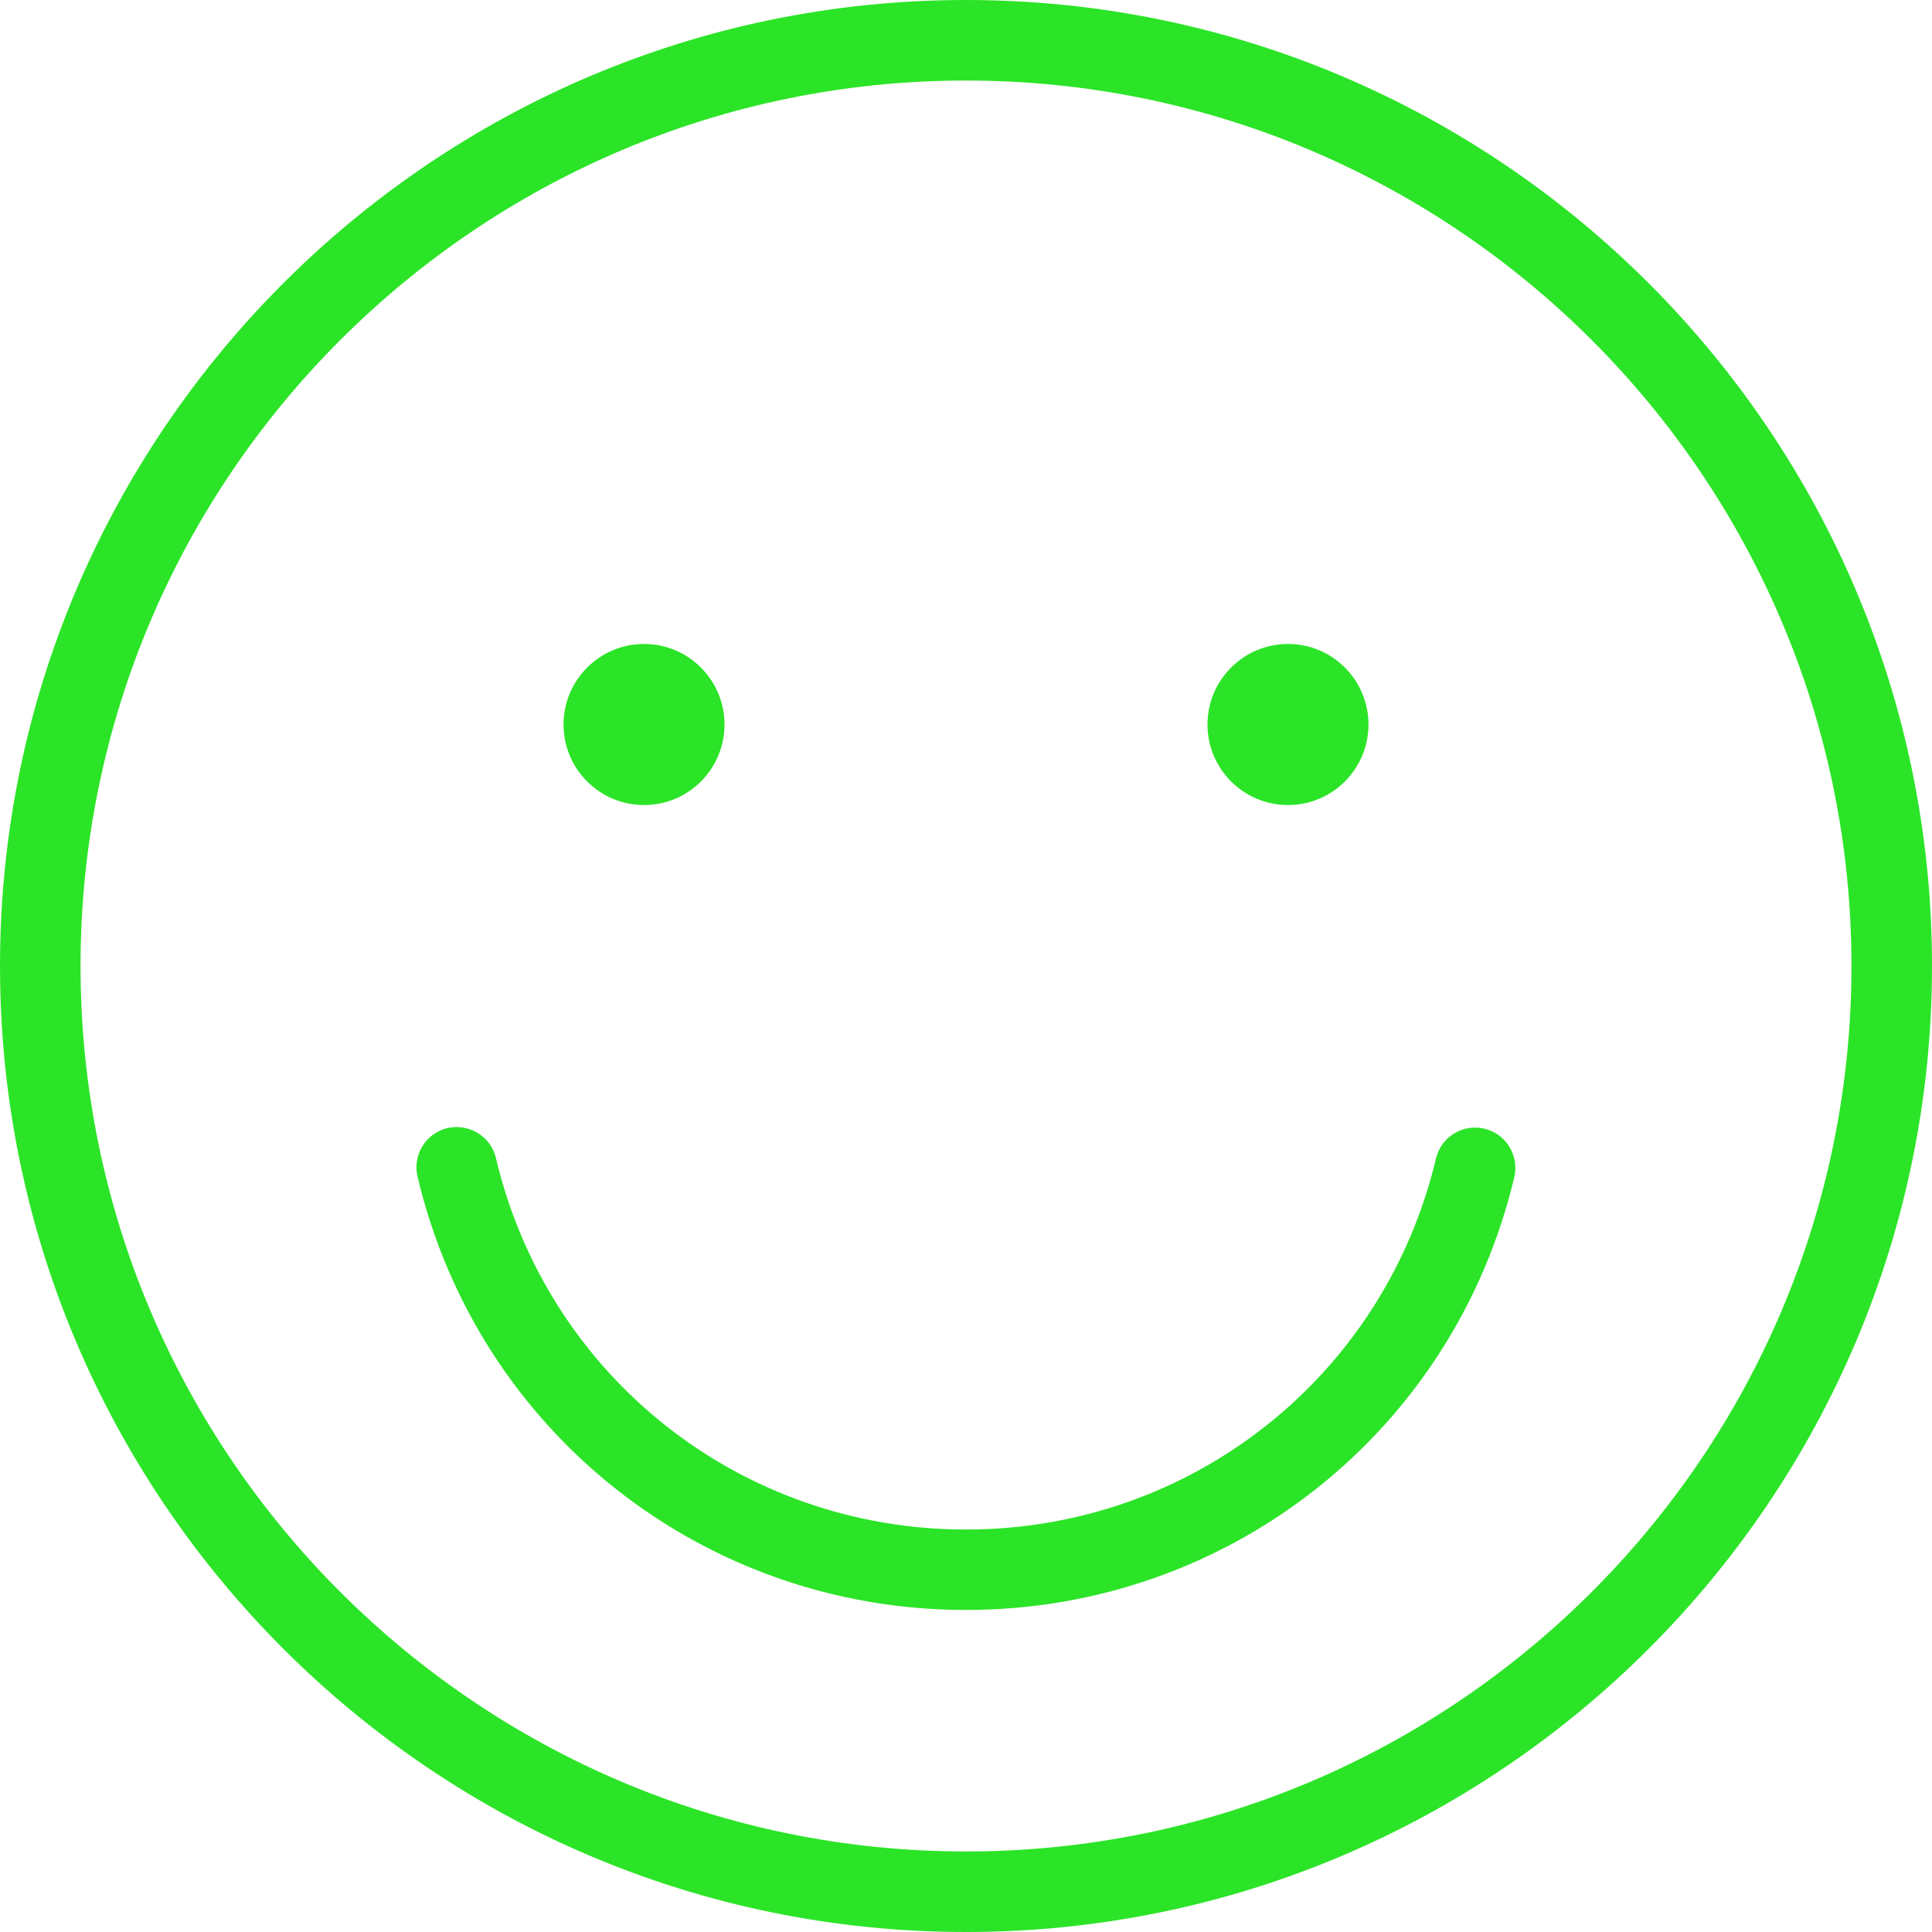 <svg width="19" height="19" viewBox="0 0 19 19" fill="none" xmlns="http://www.w3.org/2000/svg">
<path d="M9.5 0C4.262 0 0 4.262 0 9.5C0 14.738 4.262 19 9.5 19C14.738 19 19 14.738 19 9.5C19 4.262 14.738 0 9.5 0ZM9.5 18.208C4.698 18.208 0.792 14.302 0.792 9.5C0.792 4.698 4.698 0.792 9.5 0.792C14.302 0.792 18.208 4.698 18.208 9.5C18.208 14.302 14.302 18.208 9.5 18.208Z" fill="#2BE427"/>
<path d="M14.598 11.1C14.384 11.049 14.172 11.181 14.122 11.393C13.611 13.541 11.711 15.042 9.5 15.042C7.286 15.042 5.385 13.539 4.877 11.388C4.827 11.175 4.612 11.046 4.401 11.094C4.188 11.144 4.056 11.357 4.106 11.57C4.699 14.08 6.917 15.833 9.5 15.833C12.079 15.833 14.297 14.083 14.892 11.577C14.942 11.364 14.811 11.15 14.598 11.1Z" fill="#2BE427"/>
<path d="M6.334 7.917C6.771 7.917 7.125 7.562 7.125 7.125C7.125 6.688 6.771 6.333 6.334 6.333C5.896 6.333 5.542 6.688 5.542 7.125C5.542 7.562 5.896 7.917 6.334 7.917Z" fill="#2BE427"/>
<path d="M12.667 7.917C13.104 7.917 13.458 7.562 13.458 7.125C13.458 6.688 13.104 6.333 12.667 6.333C12.229 6.333 11.875 6.688 11.875 7.125C11.875 7.562 12.229 7.917 12.667 7.917Z" fill="#2BE427"/>
</svg>
